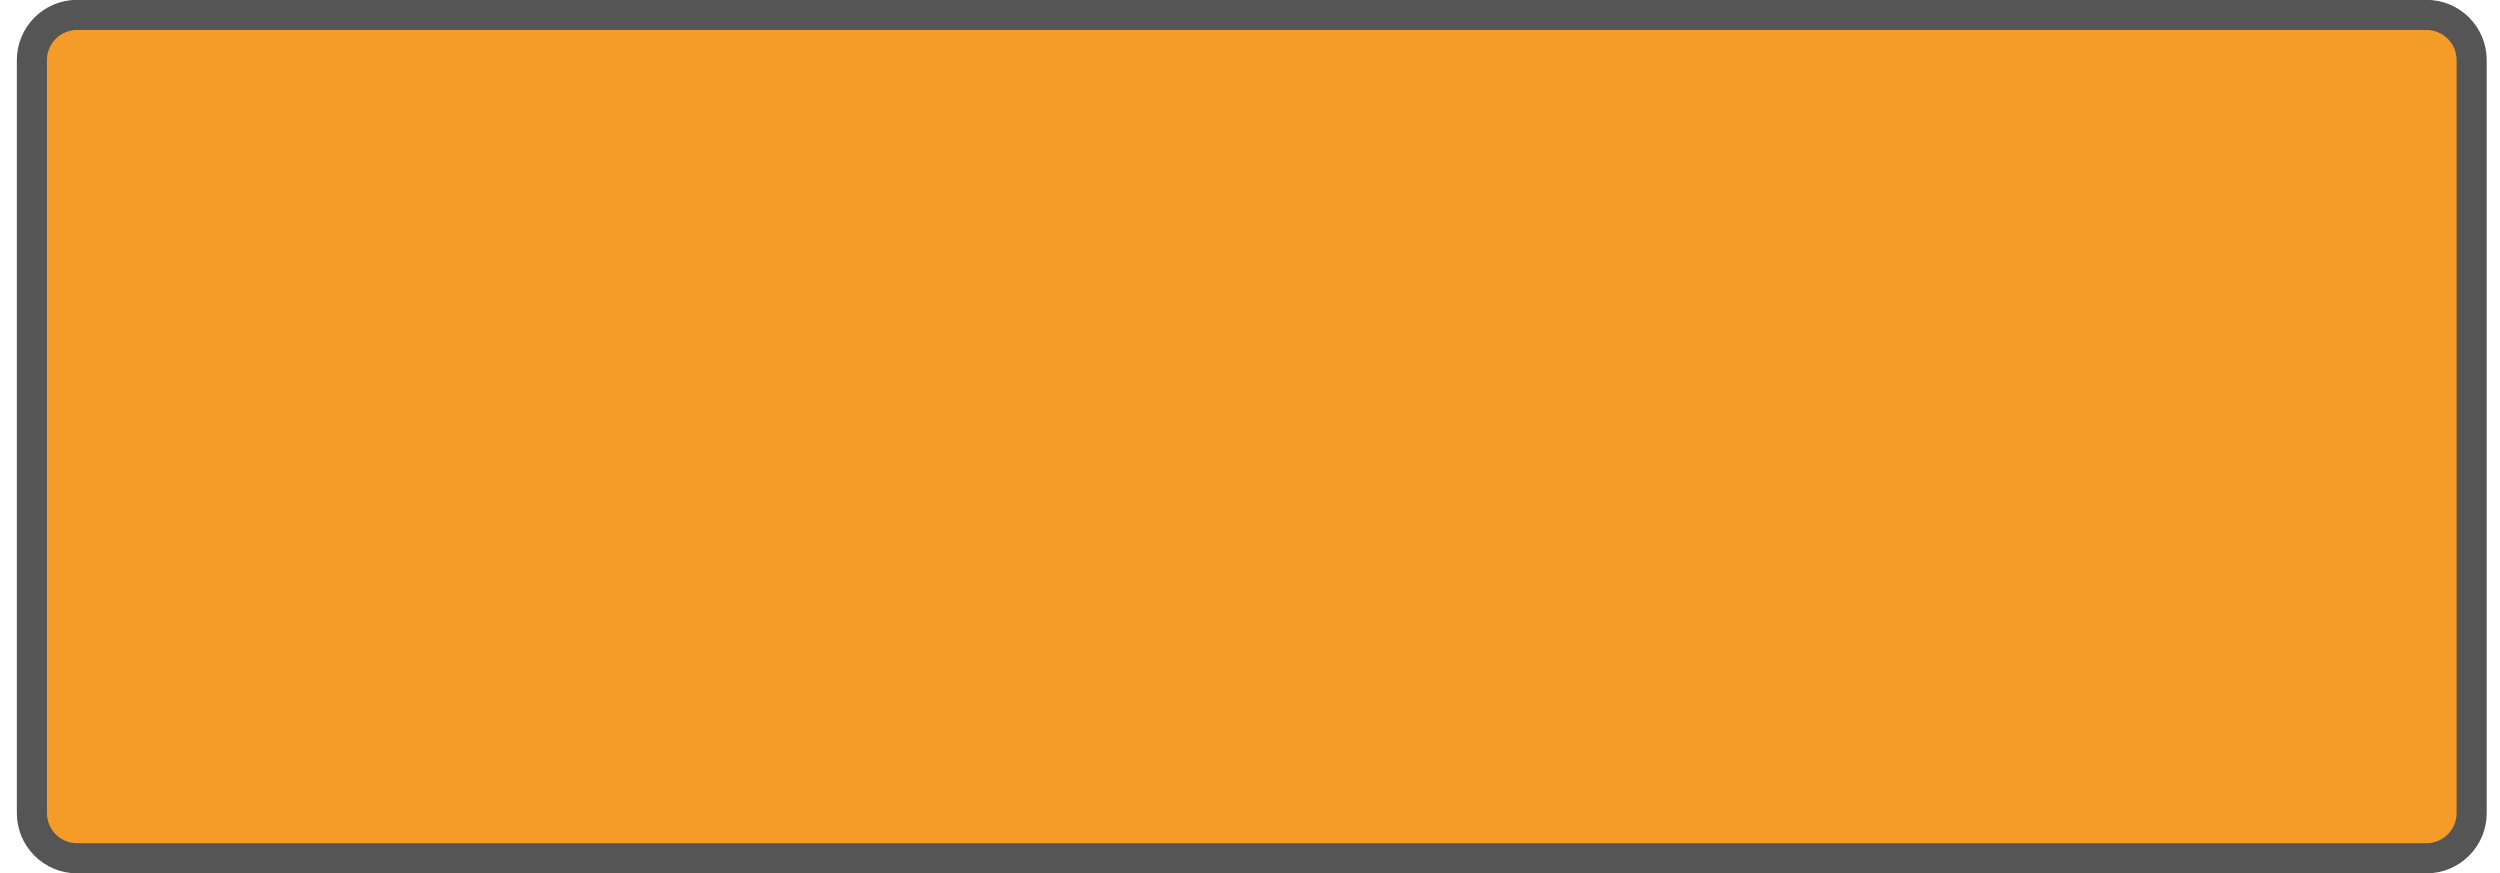 <?xml version="1.0" encoding="UTF-8"?> <svg xmlns="http://www.w3.org/2000/svg" width="83" height="29" viewBox="0 0 83 29" fill="none"><g clip-path="url(#clip0_35_19)"><path d="M2.559 28.495H80.559C81.387 28.495 82.059 27.823 82.059 26.995V1.995C82.059 1.167 81.387 0.495 80.559 0.495H2.559C1.73 0.495 1.059 1.167 1.059 1.995V26.995C1.059 27.823 1.73 28.495 2.559 28.495Z" fill="#F59C28" stroke="#555555"></path></g><defs><clipPath id="clip0_35_19"><rect width="83" height="29" fill="white"></rect></clipPath></defs></svg> 